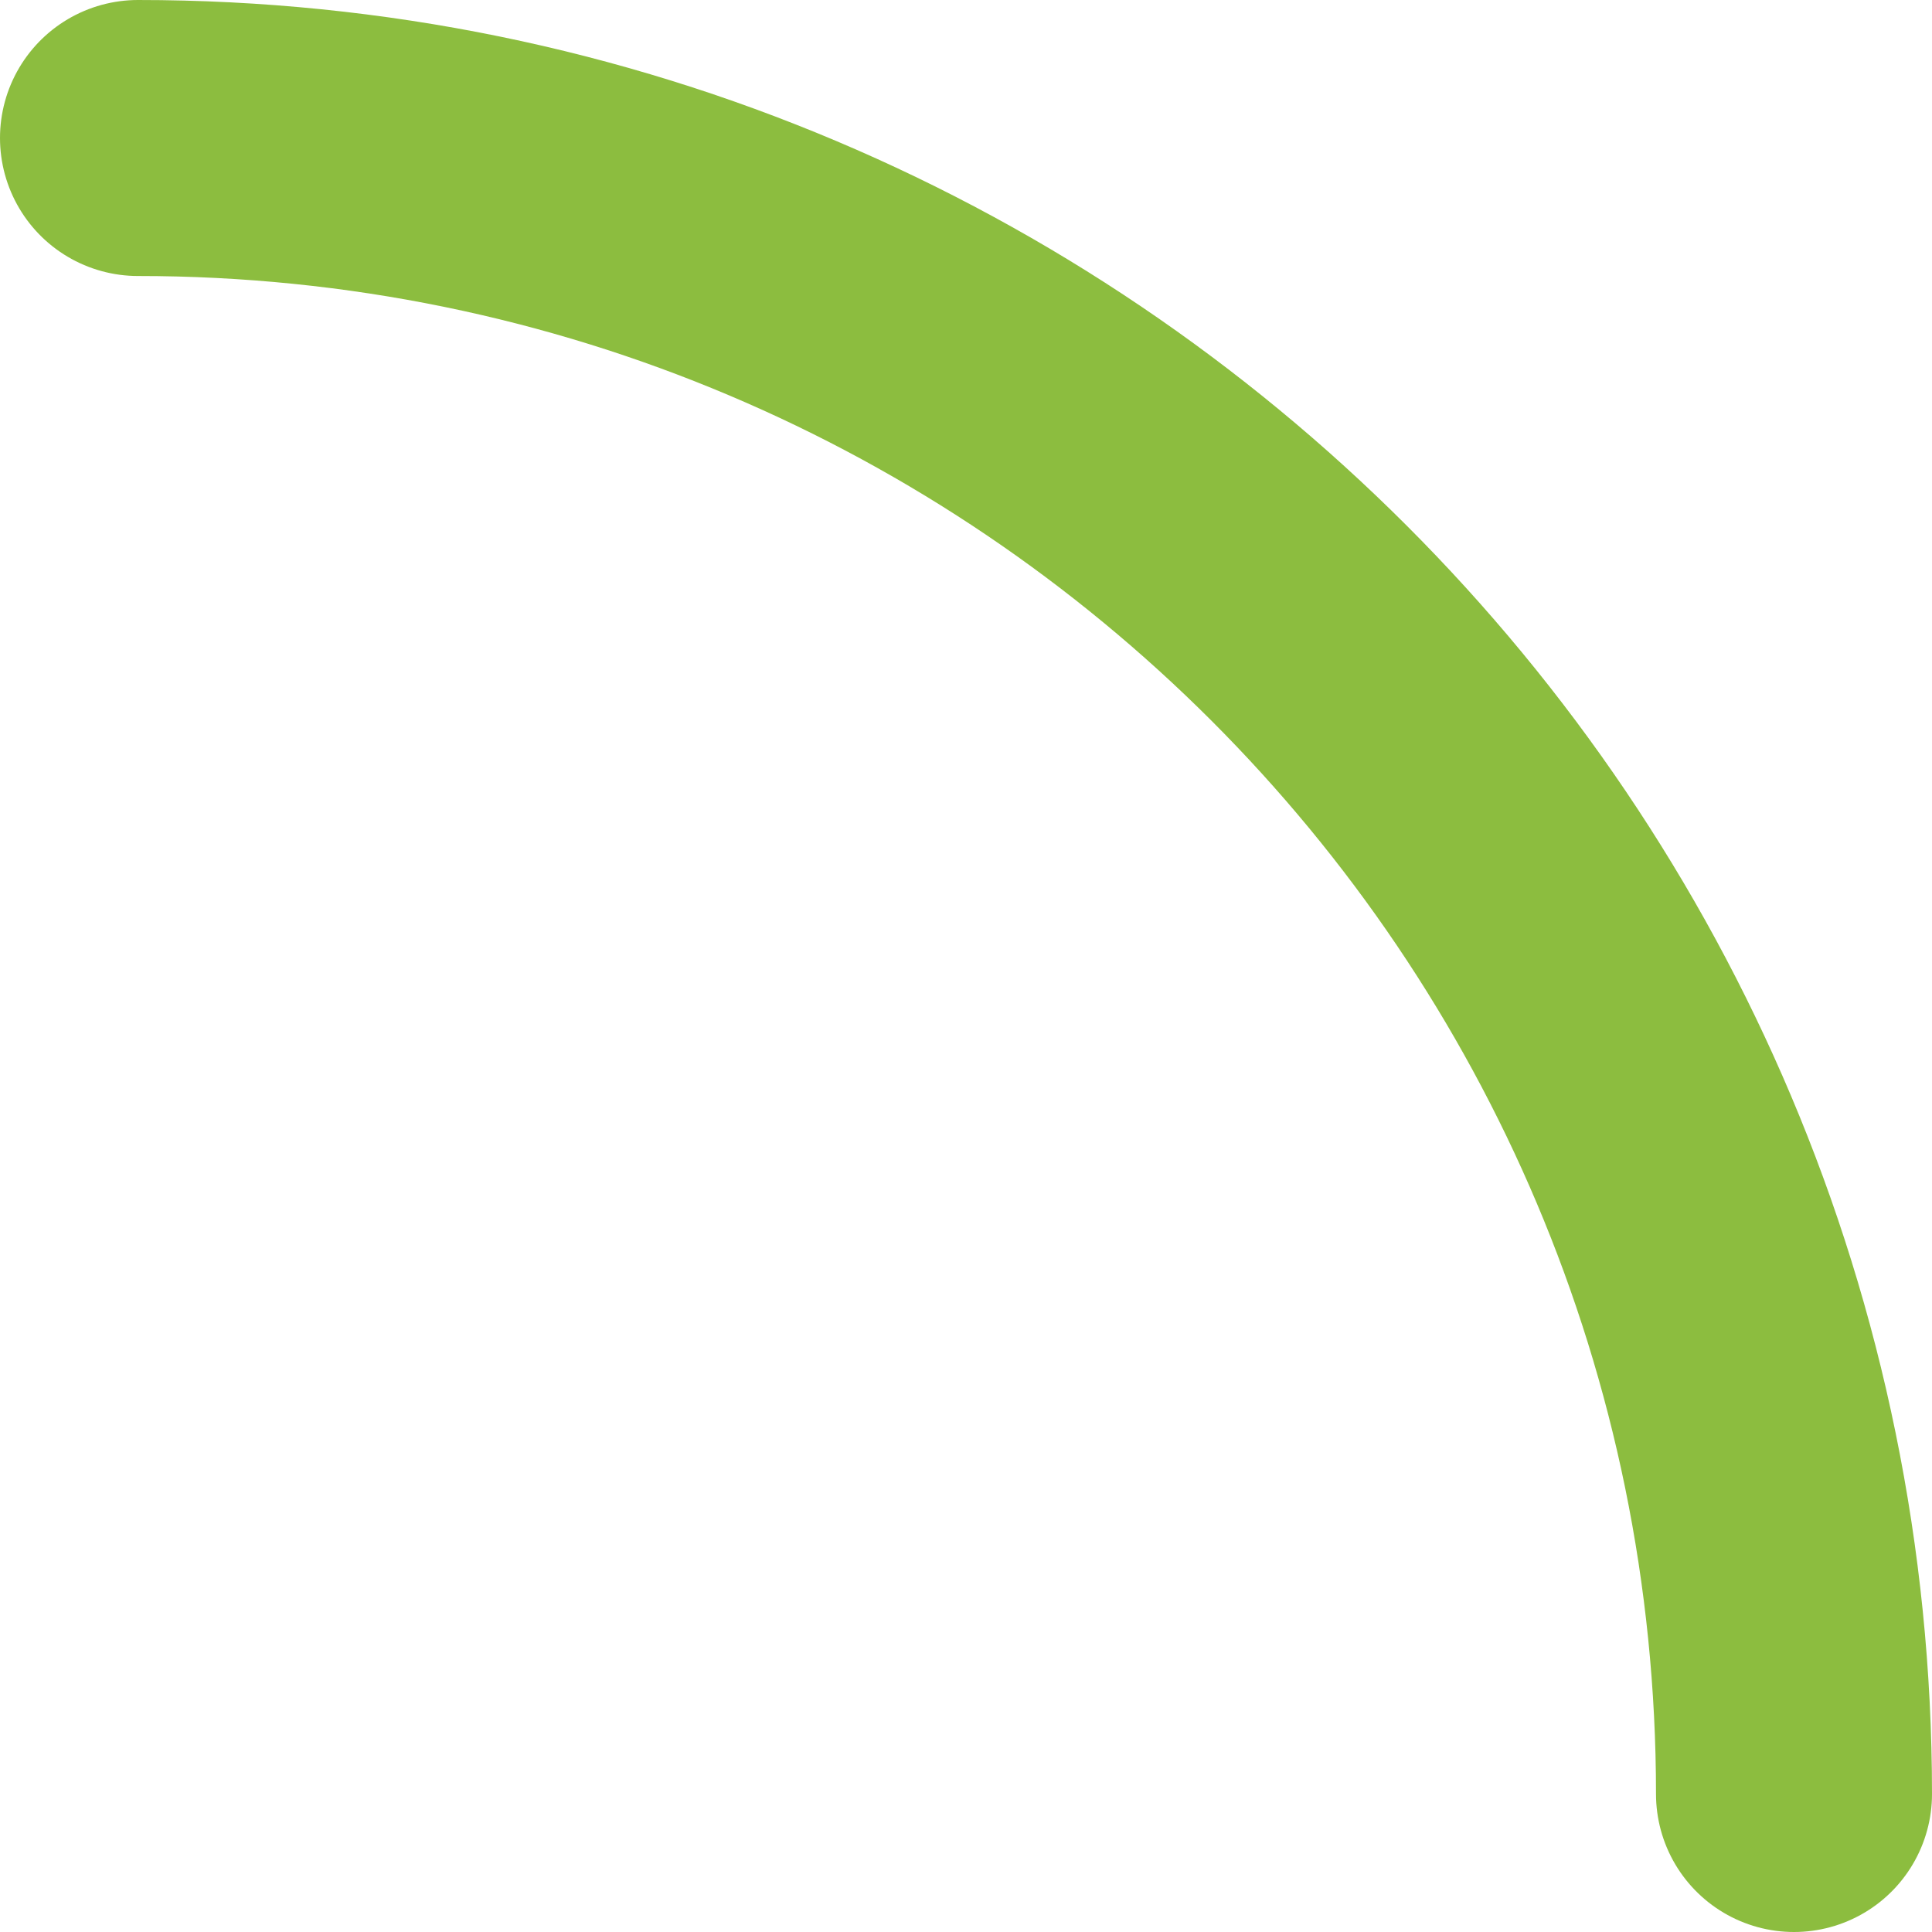 <?xml version="1.0" encoding="utf-8"?>
<svg xmlns="http://www.w3.org/2000/svg" fill="none" height="100%" overflow="visible" preserveAspectRatio="none" style="display: block;" viewBox="0 0 70 70" width="100%">
<path d="M65 65C65 31.863 38.137 5 5 5" id="Path" stroke="#8CBD3F" stroke-linecap="round" stroke-width="10"/>
</svg>
